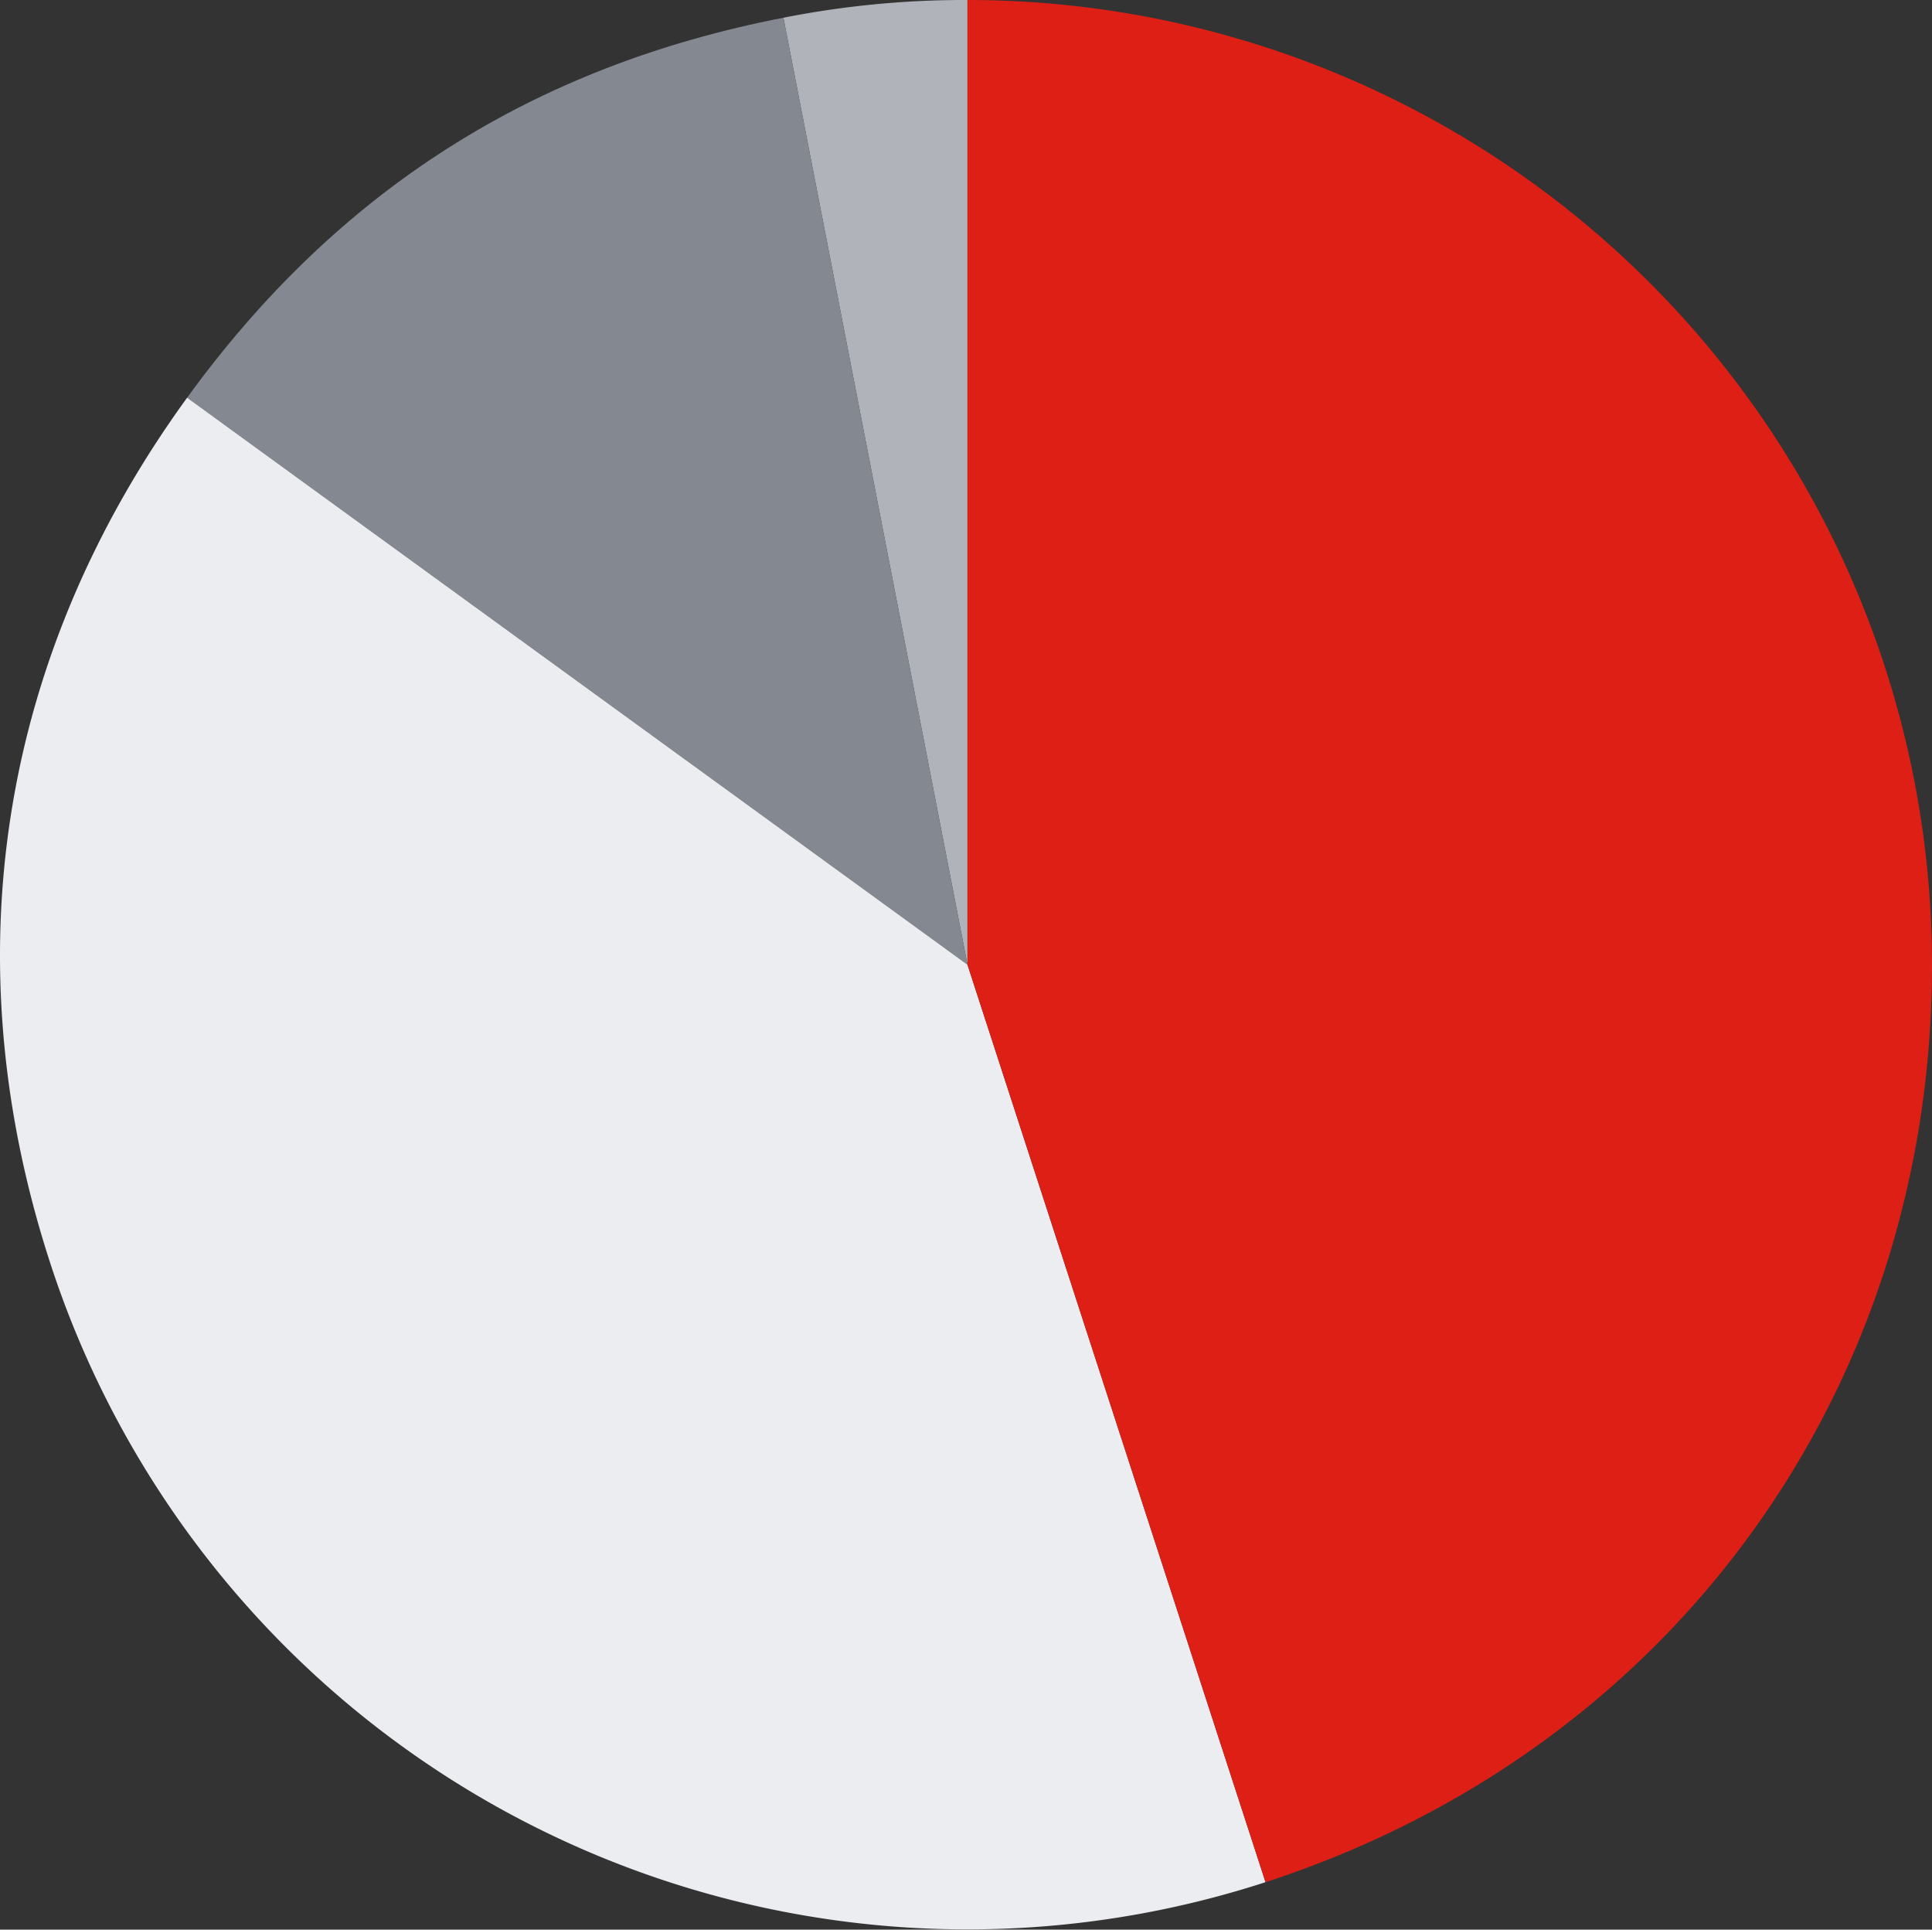 <svg id="グループ_86186" data-name="グループ 86186" xmlns="http://www.w3.org/2000/svg" width="198.501" height="198.227" viewBox="0 0 198.501 198.227">
  <rect x="0" y="0" width="198.501" height="198.227" fill="#333333" stroke="none"/>
  <path id="パス_93158" data-name="パス 93158" d="M-283.514,3302.774l-18.91-97.279a95.714,95.714,0,0,1,18.91-1.821Z" transform="translate(382.916 -3203.674)" fill="#b0b3b9"/>
  <path id="パス_93159" data-name="パス 93159" d="M-301.51,3303.309l-80.174-58.25c15.441-21.254,35.476-34.017,61.264-39.029Z" transform="translate(400.912 -3204.209)" fill="#838891"/>
  <path id="パス_93160" data-name="パス 93160" d="M-307.158,3314.774l30.624,94.249A99.1,99.1,0,0,1-401.408,3345.4c-10.147-31.232-5.226-62.306,14.076-88.873Z" transform="translate(406.56 -3215.674)" fill="#ebedf0"/>
  <path id="パス_93161" data-name="パス 93161" d="M-277.96,3302.774v-99.1a99.1,99.1,0,0,1,99.1,99.1c0,43.785-26.834,80.719-68.476,94.25Z" transform="translate(377.361 -3203.674)" fill="#dd1f16"/>
</svg>
